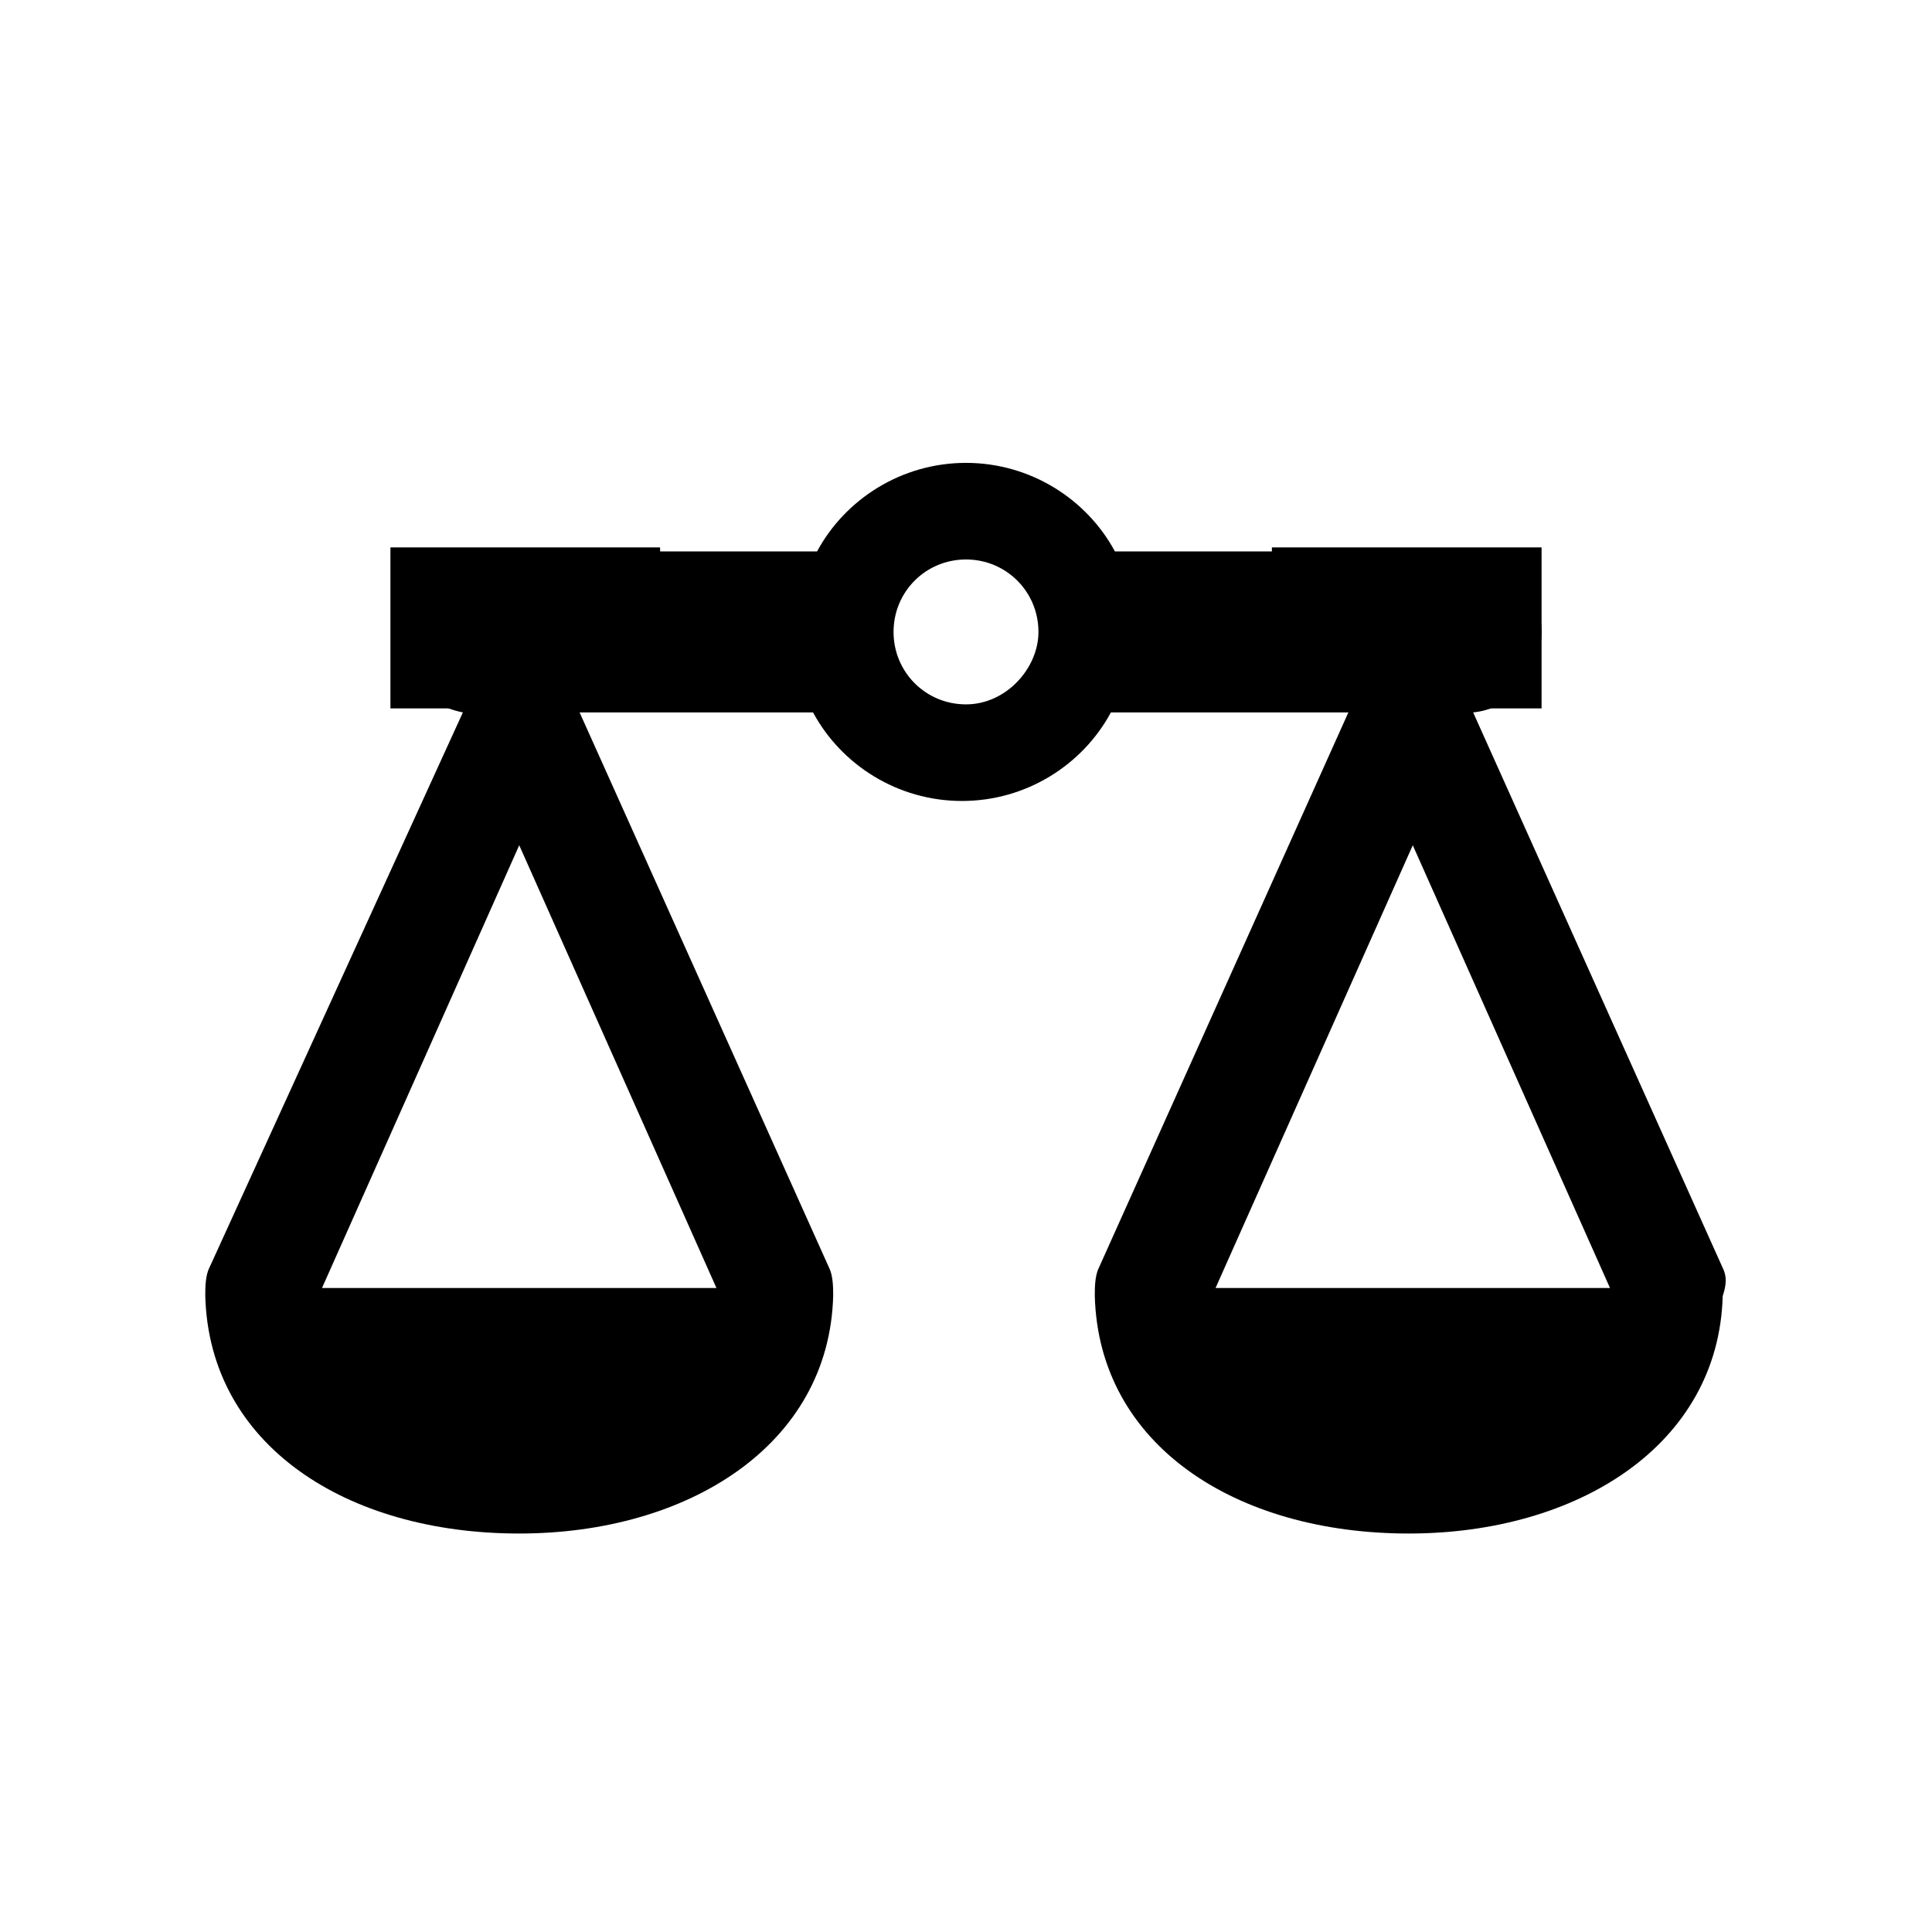 <?xml version="1.0" encoding="utf-8"?>
<!-- Generator: Adobe Illustrator 22.0.1, SVG Export Plug-In . SVG Version: 6.00 Build 0)  -->
<svg version="1.1" id="Laag_1" xmlns="http://www.w3.org/2000/svg" xmlns:xlink="http://www.w3.org/1999/xlink" x="0px" y="0px"
	 viewBox="0 0 48 48" style="enable-background:new 0 0 48 48;" xml:space="preserve">
<style type="text/css">
	.st0{fill:none;}
</style>
<path class="st0" d="M0,0h48v48H0V0z"/>
<path d="M42.8,31.5l-6.2-13.8c1-0.1,1.7-1,1.7-2c0-1.1-0.9-2-2-2h-8.6c-0.7-1.3-2.1-2.2-3.7-2.2c-1.6,0-3,0.9-3.7,2.2h-8.5
	c-1.1,0-2,0.9-2,2c0,1,0.7,1.8,1.7,2L5.2,31.5c-0.1,0.2-0.1,0.5-0.1,0.7c0.1,3.7,3.5,5.9,7.8,5.9c4.2,0,7.7-2.2,7.8-5.9
	c0-0.2,0-0.5-0.1-0.7l-6.2-13.8h5.8c0.7,1.3,2.1,2.2,3.7,2.2c1.6,0,3-0.9,3.7-2.2h5.9l-6.2,13.8c-0.1,0.2-0.1,0.5-0.1,0.7
	c0.1,3.7,3.5,5.9,7.8,5.9c4.2,0,7.7-2.2,7.8-5.9C42.9,31.9,42.9,31.7,42.8,31.5z M8,32l4.9-11l4.9,11H8z M24,17.5
	c-1,0-1.8-0.8-1.8-1.8c0-1,0.8-1.8,1.8-1.8c1,0,1.8,0.8,1.8,1.8C25.8,16.6,25,17.5,24,17.5z M30.2,32l4.9-11L40,32H30.2z"/>
<rect x="9.7" y="13.6" width="6.7" height="4"/>
<rect x="31.6" y="13.6" width="6.7" height="4"/>
</svg>
